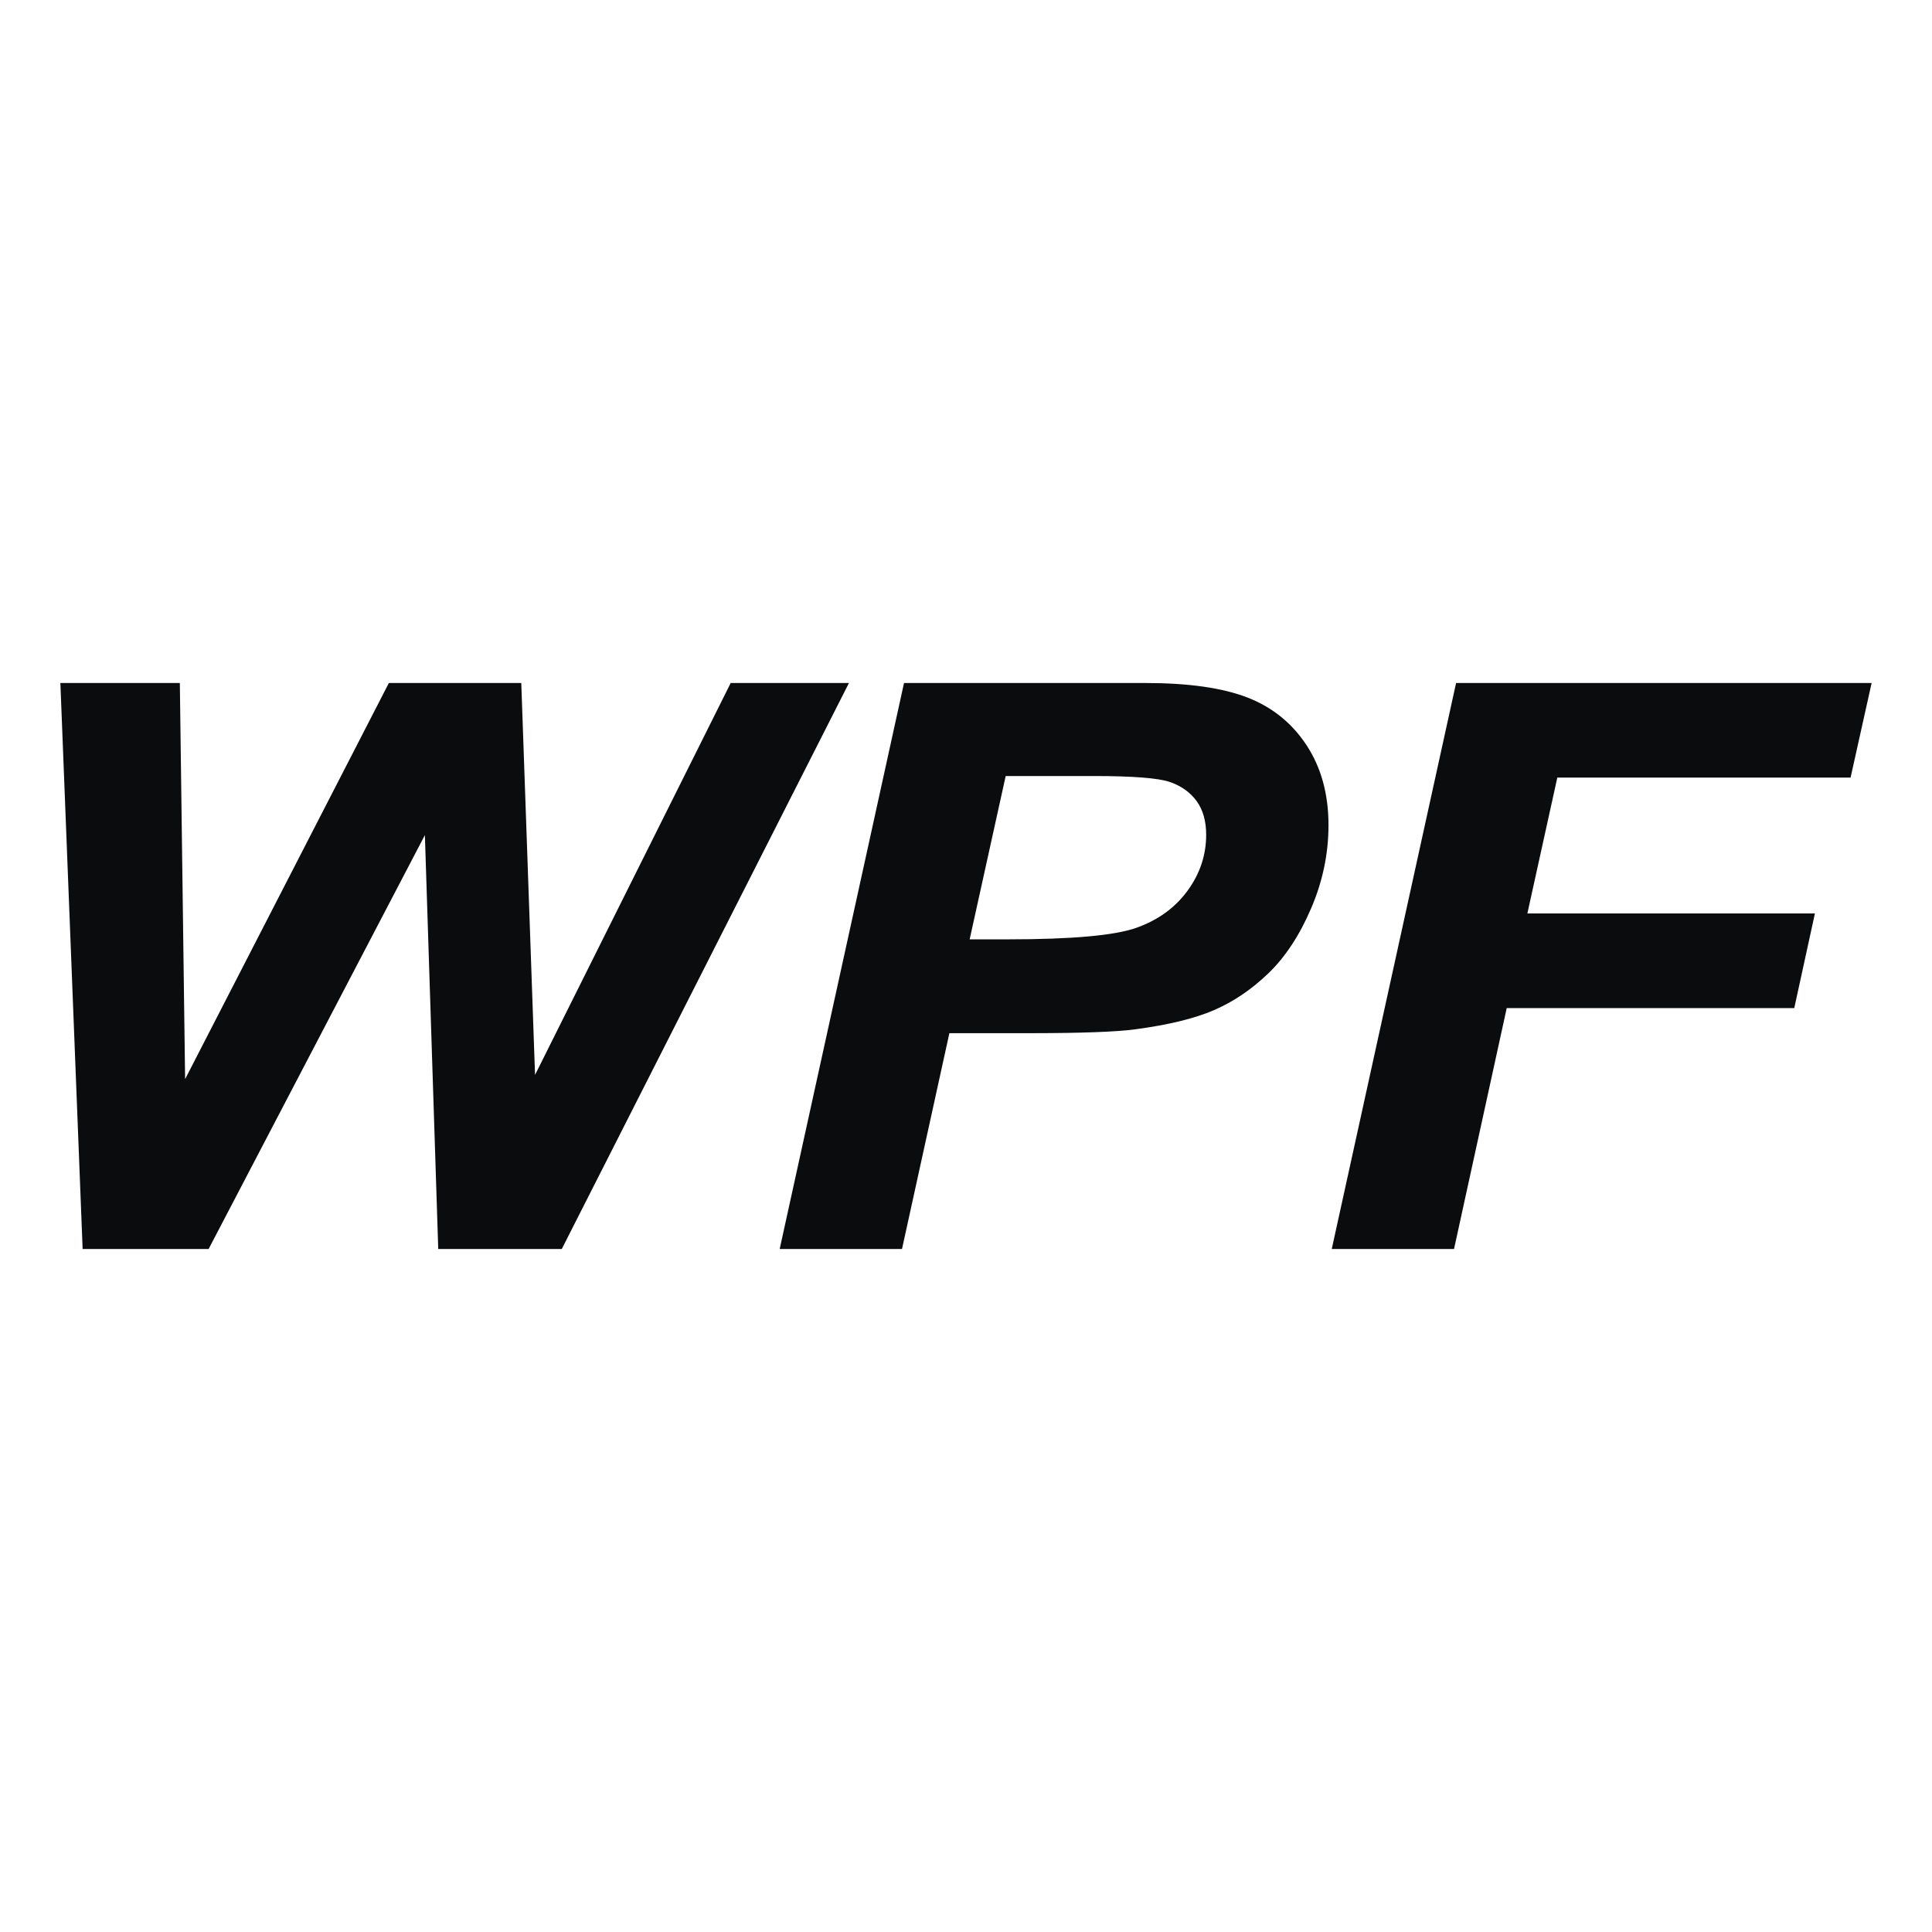 <svg xmlns="http://www.w3.org/2000/svg" width="48" height="48" viewBox="0 0 48 48" fill="none"><path d="M5.183 31.031L10.556 20.748L10.888 31.031H13.957L21.092 16.969H18.154L13.293 26.705L12.951 16.969H9.661L4.599 26.811L4.468 16.969H1.5L2.053 31.031H5.183ZM22.41 31.031L23.587 25.669L25.625 25.669C26.881 25.668 27.741 25.636 28.206 25.573C29.025 25.464 29.675 25.306 30.158 25.098C30.641 24.89 31.093 24.585 31.512 24.182C31.931 23.779 32.285 23.242 32.573 22.571C32.862 21.899 33.006 21.209 33.006 20.499C33.006 19.731 32.825 19.071 32.463 18.518C32.1 17.965 31.609 17.568 30.988 17.328C30.368 17.089 29.524 16.969 28.458 16.969H22.46L19.371 31.031H22.41ZM25.124 23.338L24.091 23.338L24.986 19.28H27.16C28.146 19.28 28.781 19.33 29.067 19.429C29.352 19.528 29.573 19.687 29.731 19.904C29.888 20.122 29.967 20.4 29.967 20.739C29.967 21.244 29.813 21.707 29.504 22.13C29.196 22.552 28.773 22.858 28.236 23.05C27.7 23.242 26.63 23.338 25.026 23.338L25.124 23.338ZM36.125 31.031L37.434 25.046H44.578L45.091 22.695H37.947L38.691 19.319H45.977L46.5 16.969H36.176L33.087 31.031H36.125Z" fill="#0B0C0D"></path></svg>